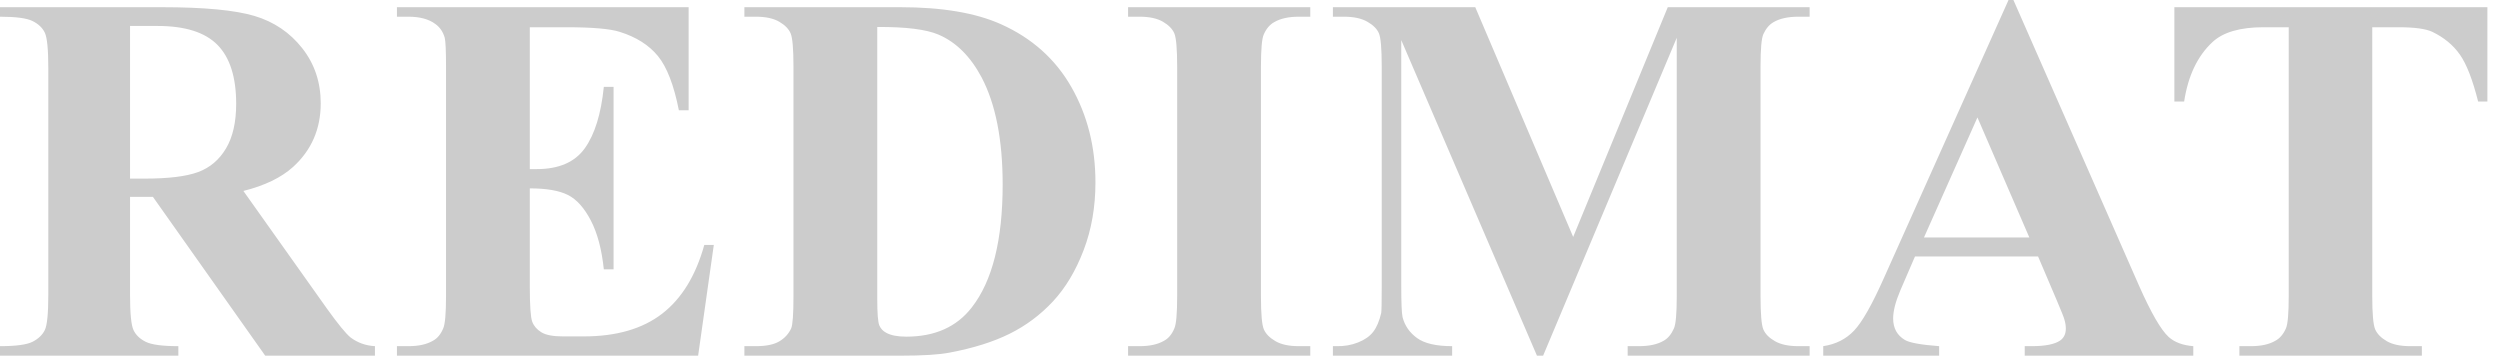 <svg  width="151px" height="22px" viewBox="0 0 151 22" version="1.1" xmlns="http://www.w3.org/2000/svg" xmlns:xlink="http://www.w3.org/1999/xlink">
<g id="Symbols" stroke="none" stroke-width="1" fill="none" fill-rule="evenodd">
<g id="Group-Copy" fill="#CCCCCC">
<path d="M7.854,11.89 L7.854,17.788 C7.854,18.927 7.924,19.643 8.064,19.938 C8.203,20.233 8.449,20.469 8.801,20.645 C9.153,20.82 9.81,20.908 10.772,20.908 L10.772,21.483 L0,21.483 L0,20.908 C0.973,20.908 1.632,20.818 1.979,20.637 C2.326,20.456 2.569,20.22 2.709,19.931 C2.848,19.641 2.918,18.927 2.918,17.788 L2.918,4.129 C2.918,2.991 2.848,2.274 2.709,1.979 C2.569,1.684 2.323,1.449 1.971,1.273 C1.619,1.097 0.962,1.009 0,1.009 L0,0.435 L9.779,0.435 C12.325,0.435 14.187,0.611 15.367,0.962 C16.547,1.314 17.509,1.964 18.254,2.91 C18.999,3.857 19.372,4.967 19.372,6.24 C19.372,7.792 18.813,9.075 17.695,10.089 C16.981,10.731 15.983,11.212 14.7,11.533 L19.76,18.658 C20.422,19.579 20.893,20.153 21.172,20.381 C21.597,20.701 22.088,20.877 22.647,20.908 L22.647,21.483 L16.019,21.483 L9.236,11.89 L7.854,11.89 Z M7.854,1.568 L7.854,10.788 L8.739,10.788 C10.177,10.788 11.254,10.656 11.968,10.392 C12.682,10.128 13.243,9.652 13.652,8.964 C14.061,8.276 14.265,7.378 14.265,6.271 C14.265,4.667 13.89,3.482 13.14,2.716 C12.389,1.951 11.181,1.568 9.515,1.568 L7.854,1.568 Z M32,1.645 L32,10.214 L32.419,10.214 C33.754,10.214 34.722,9.795 35.322,8.956 C35.922,8.118 36.305,6.882 36.471,5.247 L37.06,5.247 L37.06,16.267 L36.471,16.267 C36.346,15.067 36.085,14.084 35.687,13.318 C35.288,12.552 34.825,12.037 34.298,11.774 C33.77,11.51 33.004,11.378 32,11.378 L32,17.307 C32,18.466 32.049,19.175 32.148,19.434 C32.246,19.693 32.43,19.905 32.699,20.07 C32.968,20.236 33.402,20.319 34.003,20.319 L35.26,20.319 C37.226,20.319 38.802,19.863 39.986,18.953 C41.171,18.042 42.022,16.655 42.54,14.793 L43.114,14.793 L42.167,21.483 L23.975,21.483 L23.975,20.908 L24.674,20.908 C25.284,20.908 25.776,20.8 26.148,20.582 C26.417,20.438 26.624,20.189 26.769,19.837 C26.883,19.589 26.94,18.937 26.94,17.882 L26.94,4.036 C26.94,3.084 26.914,2.499 26.862,2.282 C26.759,1.92 26.567,1.64 26.288,1.444 C25.895,1.154 25.357,1.009 24.674,1.009 L23.975,1.009 L23.975,0.435 L41.593,0.435 L41.593,6.659 L41.003,6.659 C40.703,5.138 40.281,4.046 39.738,3.384 C39.195,2.722 38.426,2.235 37.433,1.925 C36.854,1.738 35.767,1.645 34.173,1.645 L32,1.645 Z M44.961,21.483 L44.961,20.908 L45.66,20.908 C46.27,20.908 46.739,20.813 47.065,20.621 C47.39,20.43 47.631,20.169 47.786,19.837 C47.879,19.62 47.926,18.968 47.926,17.882 L47.926,4.036 C47.926,2.96 47.869,2.287 47.755,2.018 C47.641,1.749 47.411,1.513 47.065,1.312 C46.718,1.11 46.25,1.009 45.66,1.009 L44.961,1.009 L44.961,0.435 L54.383,0.435 C56.898,0.435 58.921,0.776 60.452,1.459 C62.325,2.297 63.746,3.565 64.713,5.262 C65.681,6.959 66.165,8.879 66.165,11.021 C66.165,12.501 65.927,13.864 65.451,15.111 C64.975,16.358 64.359,17.387 63.603,18.2 C62.848,19.012 61.976,19.664 60.988,20.156 C60,20.647 58.792,21.027 57.364,21.296 C56.732,21.421 55.739,21.483 54.383,21.483 L44.961,21.483 Z M52.986,1.63 L52.986,18.052 C52.986,18.922 53.028,19.454 53.11,19.651 C53.193,19.848 53.333,19.998 53.53,20.101 C53.809,20.256 54.213,20.334 54.74,20.334 C56.468,20.334 57.788,19.744 58.698,18.565 C59.94,16.971 60.561,14.498 60.561,11.145 C60.561,8.444 60.137,6.287 59.288,4.672 C58.616,3.41 57.752,2.551 56.696,2.095 C55.951,1.775 54.714,1.619 52.986,1.63 Z M79.141,20.908 L79.141,21.483 L68.136,21.483 L68.136,20.908 L68.834,20.908 C69.445,20.908 69.936,20.8 70.309,20.582 C70.578,20.438 70.785,20.189 70.93,19.837 C71.044,19.589 71.101,18.937 71.101,17.882 L71.101,4.036 C71.101,2.96 71.044,2.287 70.93,2.018 C70.816,1.749 70.586,1.513 70.239,1.312 C69.893,1.11 69.424,1.009 68.834,1.009 L68.136,1.009 L68.136,0.435 L79.141,0.435 L79.141,1.009 L78.443,1.009 C77.832,1.009 77.341,1.118 76.968,1.335 C76.699,1.48 76.487,1.728 76.332,2.08 C76.218,2.328 76.161,2.98 76.161,4.036 L76.161,17.882 C76.161,18.958 76.22,19.63 76.339,19.899 C76.458,20.169 76.691,20.404 77.038,20.606 C77.385,20.808 77.853,20.908 78.443,20.908 L79.141,20.908 Z M95.02,14.311 L100.733,0.435 L109.301,0.435 L109.301,1.009 L108.618,1.009 C107.997,1.009 107.5,1.118 107.128,1.335 C106.869,1.48 106.662,1.723 106.507,2.064 C106.393,2.313 106.336,2.96 106.336,4.005 L106.336,17.882 C106.336,18.958 106.393,19.63 106.507,19.899 C106.621,20.169 106.853,20.404 107.205,20.606 C107.557,20.808 108.028,20.908 108.618,20.908 L109.301,20.908 L109.301,21.483 L98.311,21.483 L98.311,20.908 L98.994,20.908 C99.615,20.908 100.112,20.8 100.484,20.582 C100.743,20.438 100.95,20.189 101.105,19.837 C101.219,19.589 101.276,18.937 101.276,17.882 L101.276,2.282 L93.204,21.483 L92.832,21.483 L84.636,2.421 L84.636,17.245 C84.636,18.28 84.662,18.916 84.714,19.154 C84.848,19.672 85.14,20.093 85.591,20.419 C86.041,20.745 86.747,20.908 87.709,20.908 L87.709,21.483 L80.507,21.483 L80.507,20.908 L80.724,20.908 C81.19,20.919 81.625,20.844 82.028,20.683 C82.432,20.523 82.737,20.308 82.944,20.039 C83.151,19.77 83.311,19.392 83.425,18.906 C83.446,18.792 83.456,18.264 83.456,17.323 L83.456,4.005 C83.456,2.939 83.399,2.274 83.286,2.01 C83.172,1.746 82.939,1.513 82.587,1.312 C82.235,1.11 81.764,1.009 81.175,1.009 L80.507,1.009 L80.507,0.435 L89.106,0.435 L95.02,14.311 Z M123.1,15.491 L115.665,15.491 L114.78,17.54 C114.49,18.223 114.346,18.787 114.346,19.232 C114.346,19.822 114.584,20.256 115.06,20.536 C115.339,20.701 116.027,20.826 117.124,20.908 L117.124,21.483 L110.123,21.483 L110.123,20.908 C110.879,20.795 111.5,20.482 111.986,19.969 C112.473,19.457 113.073,18.399 113.787,16.795 L121.315,0 L121.61,0 L129.2,17.261 C129.925,18.896 130.52,19.925 130.985,20.35 C131.337,20.67 131.834,20.857 132.475,20.908 L132.475,21.483 L122.293,21.483 L122.293,20.908 L122.712,20.908 C123.529,20.908 124.104,20.795 124.435,20.567 C124.663,20.401 124.776,20.163 124.776,19.853 C124.776,19.667 124.745,19.475 124.683,19.279 C124.663,19.185 124.507,18.797 124.218,18.114 L123.1,15.491 Z M122.572,14.343 L119.437,7.094 L116.208,14.343 L122.572,14.343 Z M150.238,0.435 L150.238,6.131 L149.679,6.131 C149.348,4.817 148.981,3.873 148.577,3.298 C148.174,2.724 147.62,2.266 146.916,1.925 C146.523,1.738 145.835,1.645 144.852,1.645 L143.284,1.645 L143.284,17.882 C143.284,18.958 143.344,19.63 143.463,19.899 C143.582,20.169 143.814,20.404 144.161,20.606 C144.508,20.808 144.981,20.908 145.581,20.908 L146.28,20.908 L146.28,21.483 L135.259,21.483 L135.259,20.908 L135.958,20.908 C136.568,20.908 137.06,20.8 137.432,20.582 C137.701,20.438 137.913,20.189 138.069,19.837 C138.182,19.589 138.239,18.937 138.239,17.882 L138.239,1.645 L136.718,1.645 C135.3,1.645 134.271,1.945 133.629,2.546 C132.729,3.384 132.16,4.579 131.922,6.131 L131.332,6.131 L131.332,0.435 L150.238,0.435 Z" id="REDIMAT"></path>
</g>
</g>
</svg>
